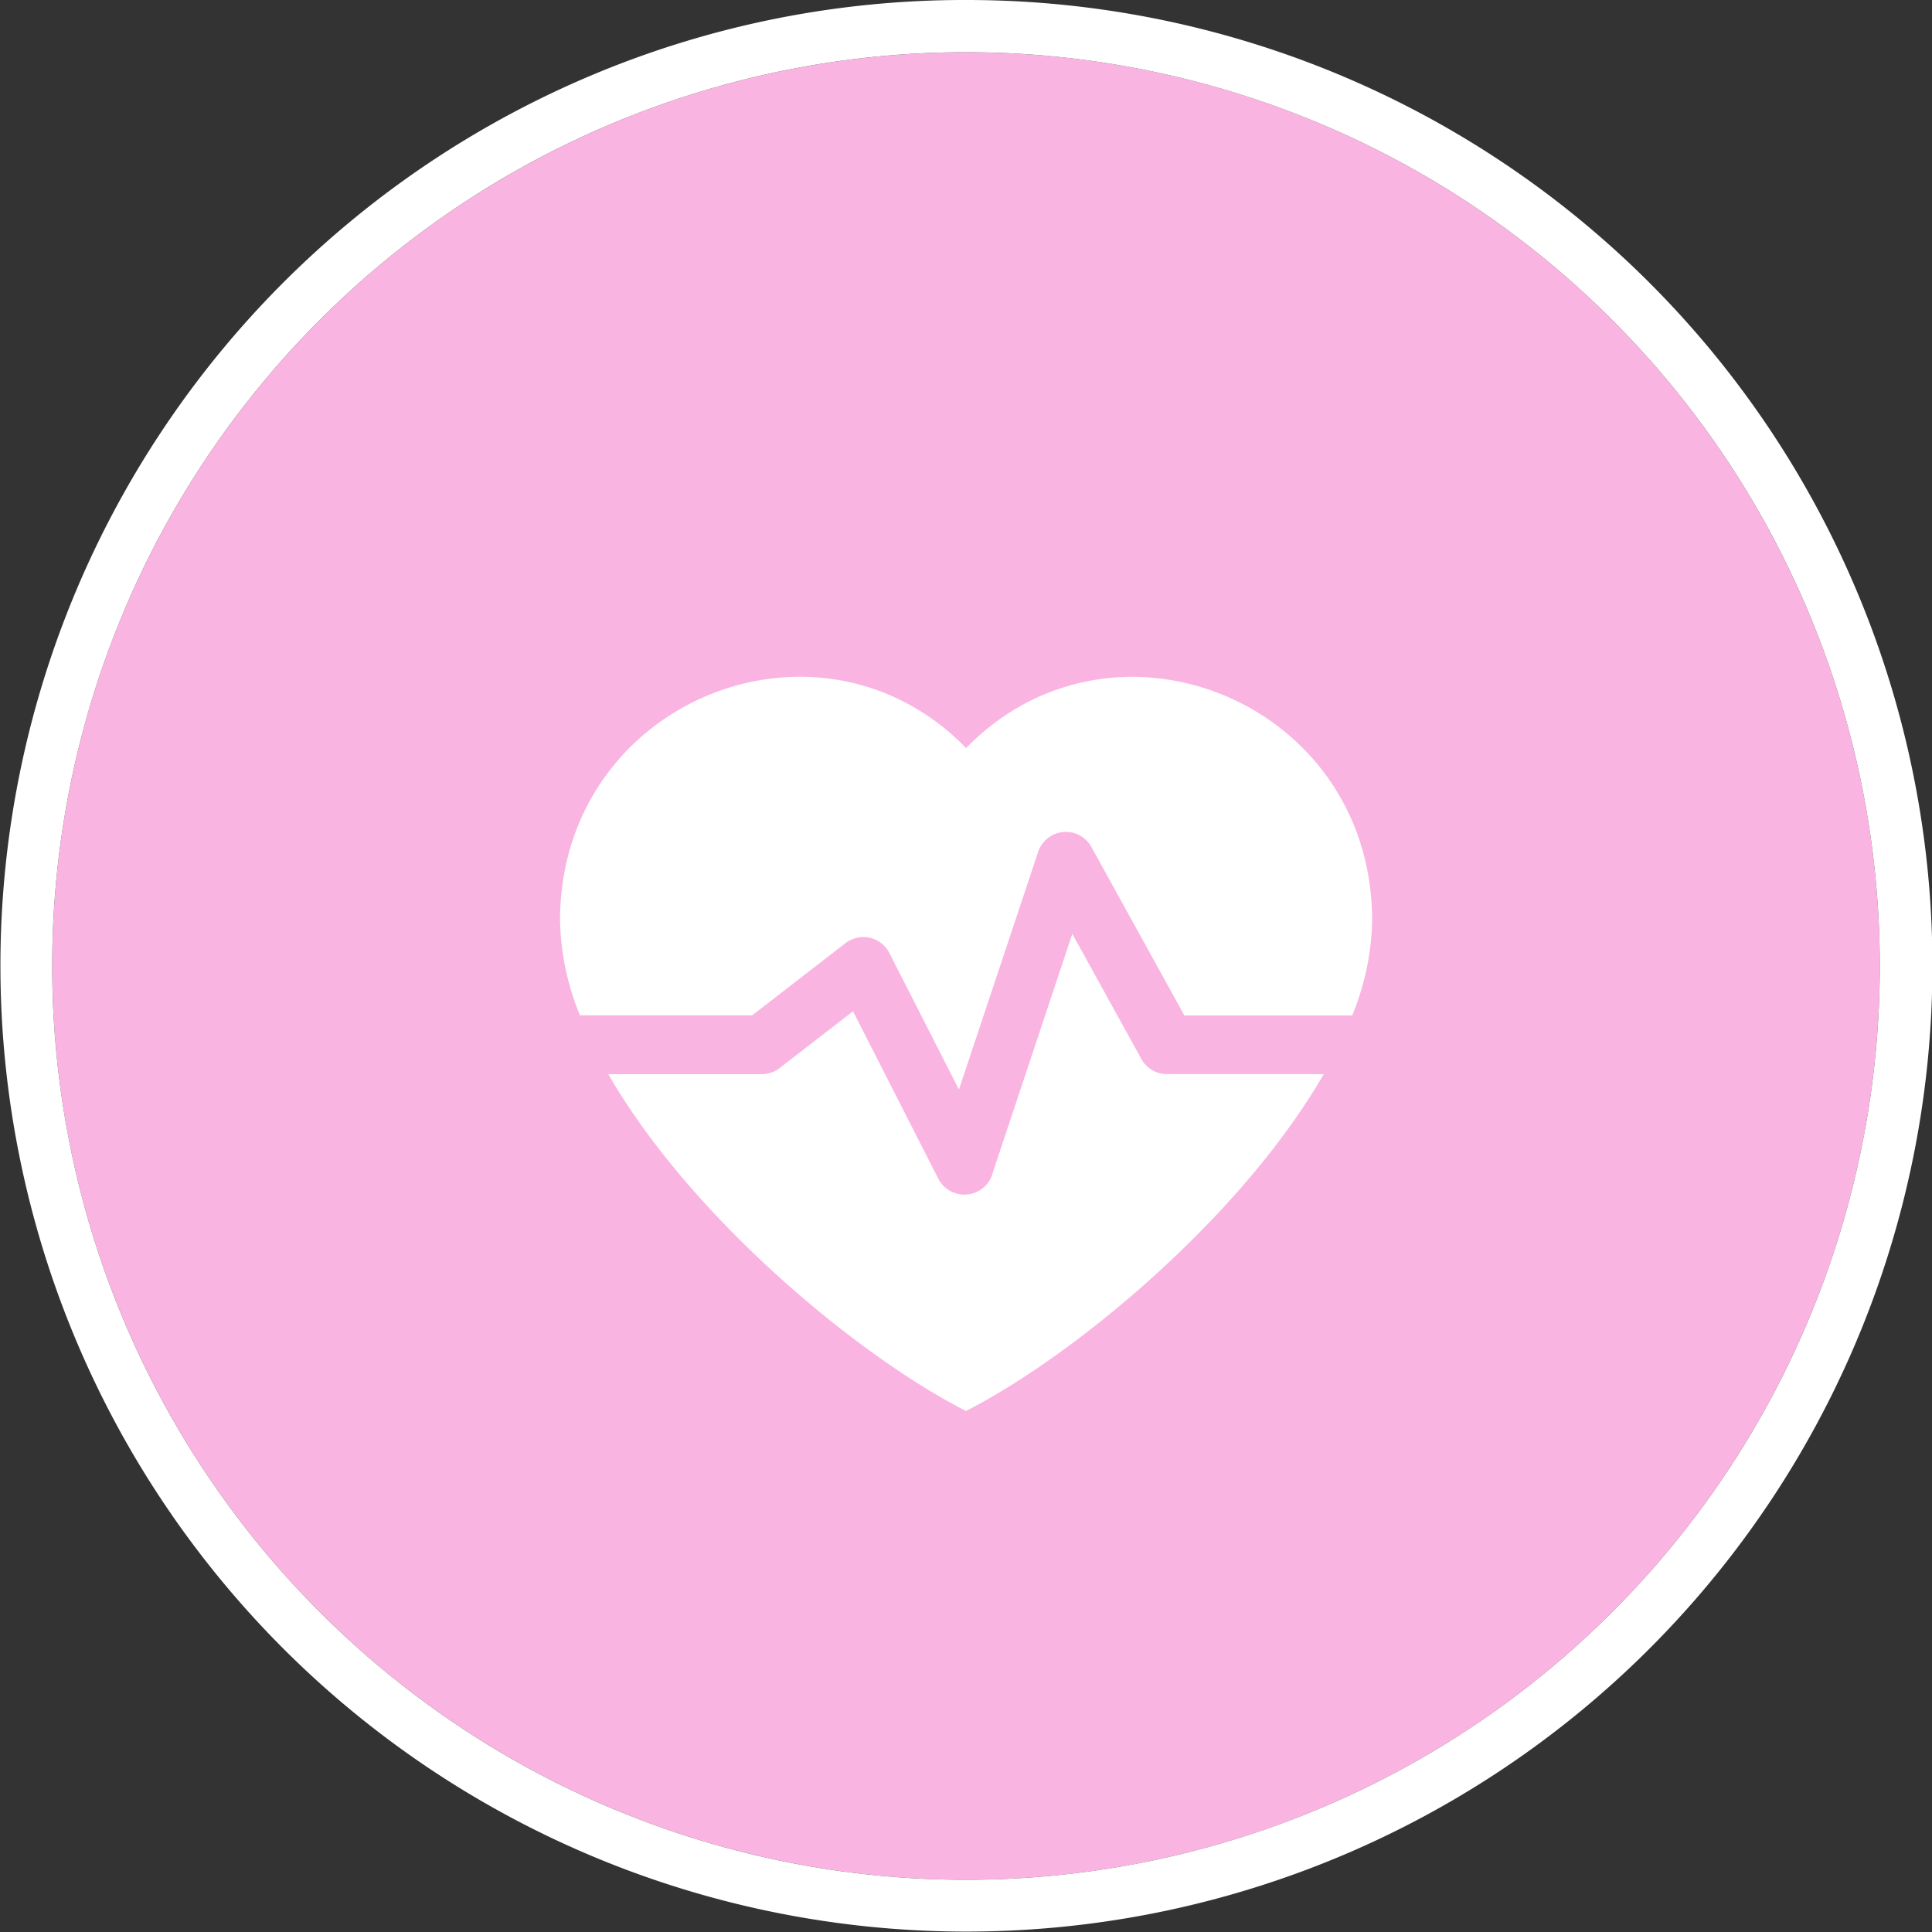 <svg xmlns="http://www.w3.org/2000/svg" width="74" height="74" viewBox="0 0 74 74"><rect x="0" y="0" width="74" height="74" fill="#333333" stroke="none"/><g transform="translate(6494 18960)"><g transform="translate(-7219 -19948)"><circle cx="35" cy="35" r="35" transform="translate(727 990)" fill="#fab4e1"/><path d="M35,0A35,35,0,1,0,70,35,35,35,0,0,0,35,0m0-2A36.989,36.989,0,0,1,61.163,61.163,37,37,0,1,1,20.6.908,36.77,36.77,0,0,1,35-2Z" transform="translate(727 990)" fill="#fff"/><path d="M4464,1861.312c5.657-5.8,15.556-1.781,15.556,6.608a10.009,10.009,0,0,1-.764,3.63h-6.428l-3.558-6.449,0,0a1.119,1.119,0,0,0-2.044.187l-3.033,9.1-2.663-5.228h0a1.087,1.087,0,0,0-.112-.177,1.121,1.121,0,0,0-1.572-.2l-3.574,2.764h-6.593a10.009,10.009,0,0,1-.764-3.63c0-8.389,9.9-12.408,15.555-6.608Zm13.7,12.487c-3.129,5.439-9.519,10.769-13.7,12.9-4.179-2.126-10.568-7.456-13.7-12.9h5.878a1.12,1.12,0,0,0,.755-.291l2.739-2.118,3.265,6.409a1.124,1.124,0,0,0,2.094-.245l3.041-9.13,2.643,4.791a1.122,1.122,0,0,0,.984.582v0Z" transform="translate(-3702 -844.656)" fill="#fff" fill-rule="evenodd"/></g></g></svg>